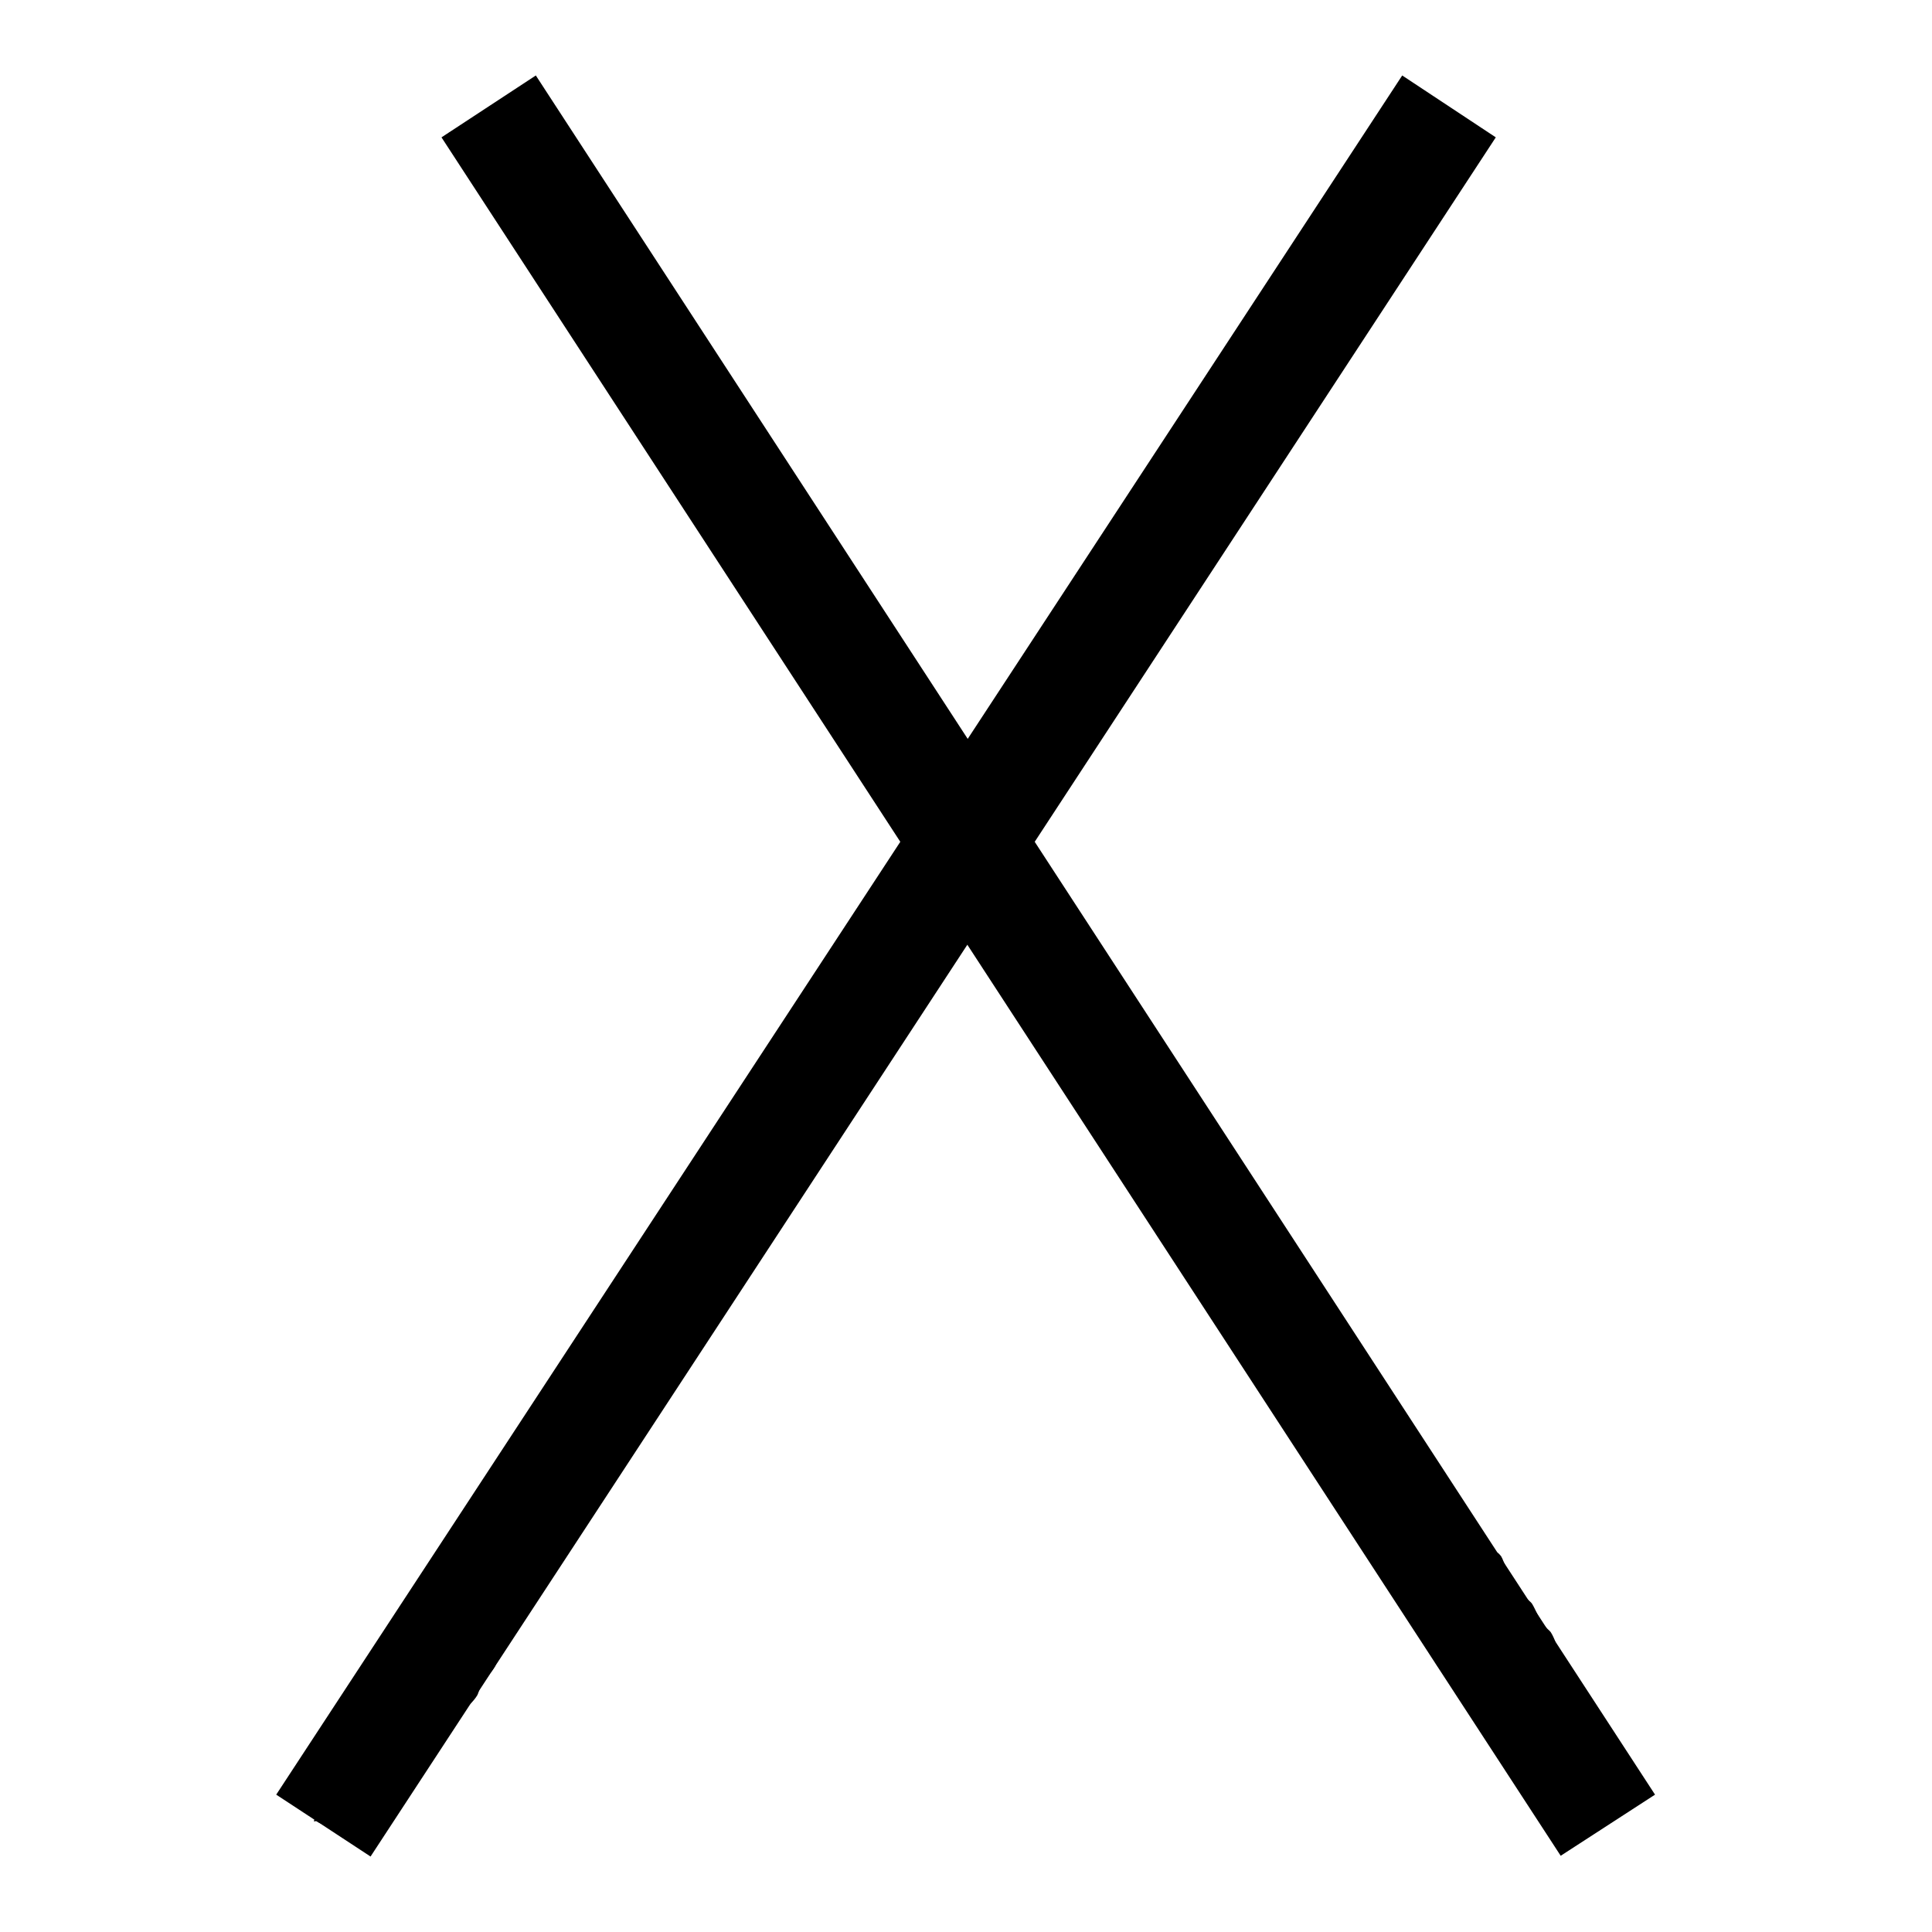<?xml version="1.0" encoding="utf-8"?>
<!-- Svg Vector Icons : http://www.onlinewebfonts.com/icon -->
<!DOCTYPE svg PUBLIC "-//W3C//DTD SVG 1.1//EN" "http://www.w3.org/Graphics/SVG/1.1/DTD/svg11.dtd">
<svg version="1.1" xmlns="http://www.w3.org/2000/svg" xmlns:xlink="http://www.w3.org/1999/xlink" x="0px" y="0px" viewBox="0 0 256 256" enable-background="new 0 0 256 256" xml:space="preserve">
<g><g><path fill="#000000" d="M192,14.1L42.9,241.9L192,14.1z"/><path fill="#000000" d="M198.2,18.2L49.1,246l-12.5-8.2L185.8,10L198.2,18.2z"/><path fill="#000000" d="M156.5,57.1c0-0.1,0.2-0.4,0.3-0.6C156.9,56.5,156.7,56.9,156.5,57.1z"/><path fill="#000000" d="M170.9,53.5c0.1-0.2,0.4-0.8,0.5-0.7C171.2,53.2,171.1,53.3,170.9,53.5z"/><path fill="#000000" d="M171.7,52.7c0-0.1,0.3-0.5,0.4-0.7C172.3,52,171.9,52.6,171.7,52.7z"/><path fill="#000000" d="M172.3,49c0-0.2,0.3-0.6,0.4-0.7C172.7,48.4,172.4,48.8,172.3,49z"/><path fill="#000000" d="M174.5,48.7c0.1-0.3,0.3-0.7,0.7-1.3C175.1,47.7,174.7,48.2,174.5,48.7z"/><path fill="#000000" d="M170.1,40.8c0.4-0.6,1.1-1.9,1.5-2.3C171,39.3,170.6,40.2,170.1,40.8z"/><path fill="#000000" d="M174,41.1c0.3-0.9,1.4-2.1,1.9-3.2c0.2,0-0.9,1.4-1,1.8c-0.2,0.2-0.3,0.4-0.5,0.6C174.4,40.6,174.3,40.9,174,41.1z"/><path fill="#000000" d="M180.6,32.1c-0.1,0-0.1-0.1,0.1-0.4c0.1,0,0.1,0,0.2,0C180.7,31.9,180.6,32,180.6,32.1z"/><path fill="#000000" d="M182.1,27.6c0.3-0.7,1.2-2.1,1.8-2.8c0-0.1,0-0.1,0.1-0.3c0.3-0.5,1-1.5,0.4-0.5C183.6,25.3,182.9,26.2,182.1,27.6z"/><path fill="#000000" d="M183.9,28.1c0-0.2,0.2-0.4,0.4-0.7C184.3,27.5,184,28,183.9,28.1z"/><path fill="#000000" d="M180.5,24.6c0-0.2,0.4-0.6,0.6-0.9C181,23.9,180.7,24.4,180.5,24.6z"/><path fill="#000000" d="M183.9,27c0.1-0.3,0.5-0.8,0.6-1.2C184.8,25.7,184.1,26.7,183.9,27z"/><path fill="#000000" d="M184.6,26.9c0-0.3,0.4-0.8,0.7-1.3C185.2,25.9,184.8,26.5,184.6,26.9z"/><path fill="#000000" d="M180.4,23.1c-0.1-0.1,0.2-0.5,0.3-0.8C180.8,22.5,180.5,22.9,180.4,23.1z"/><path fill="#000000" d="M181.4,23.2c0.1-0.4,0.9-1.5,1.3-2C182.3,21.9,181.9,22.5,181.4,23.2z"/><path fill="#000000" d="M185.4,25.4c0.2-0.6,0.8-1.3,1.1-1.7C186.3,24.3,185.7,24.8,185.4,25.4z"/><path fill="#000000" d="M184.9,23.2c0.1-0.2,0.3-0.6,0.4-0.9C185.5,22.4,185.1,22.8,184.9,23.2z"/><path fill="#000000" d="M185.7,22.5c0.1-0.3,0.2-0.5,0.5-0.8C186.3,21.8,185.9,22.3,185.7,22.5z"/><path fill="#000000" d="M186.7,21.9c0-0.2,0.5-0.9,0.5-0.7c-0.1,0.2-0.2,0.1-0.2,0.1C186.8,21.6,186.9,21.7,186.7,21.9z"/><path fill="#000000" d="M185.7,18.3C185.5,18.9,184.8,19.6,185.7,18.3L185.7,18.3z"/><path fill="#000000" d="M185.3,16.5c0.2-0.5,0.5-0.8,0.8-1.3C186,15.5,185.5,16.3,185.3,16.5z"/><path fill="#000000" d="M185.3,16c-0.2,0.1,0.3-0.7,0.3-0.5C185.6,15.7,185.4,15.9,185.3,16z"/><path fill="#000000" d="M184.3,14c0-0.2,0.2-0.5,0.4-0.7C184.8,13.4,184.4,13.9,184.3,14z"/><path fill="#000000" d="M186.3,11.4C186.7,10.5,187,10.3,186.3,11.4L186.3,11.4z"/><path fill="#000000" d="M171.6,33.6c0.1-0.2,0.2-0.4,0.2-0.6c0.3-0.2,0.6-0.9,0.9-1.2C172.6,32.4,172,32.9,171.6,33.6z"/><path fill="#000000" d="M181.5,24.3c0.1-0.2,0.2-0.2,0.4-0.5c0.1,0,0,0.1,0,0.2c0.3-0.5,0.5-0.8,0.8-1.2c0,0.1,0,0.1,0,0.2c0.2-0.7,0.9-1.2,1.6-2.4c-0.6,1.2-2.3,3.6-2.9,4.6c0-0.2,0.7-1,0.6-1.2C181.8,23.9,181.5,24.5,181.5,24.3z"/><path fill="#000000" d="M185,25.1C185.1,25,185,25.1,185,25.1c-0.1-0.1,0.2-0.5,0.3-0.5C185.4,24.8,184.4,26.1,185,25.1z"/><path fill="#000000" d="M189.5,17.5l0.1,0.1c0.4-0.7,1-1.7,1.4-2c-0.4,0.8-1.7,2.3-1.8,2.9c-0.1,0.1-0.3,0.3-0.4,0.5c-1,1.9-2.4,3.6-3.5,5.5c0.2-1,1.9-2.6,2.1-3.7c0.1-0.1,0,0,0,0.1C188,20.1,189,18.7,189.5,17.5z"/><path fill="#000000" d="M185.2,15.7c0-0.2,0.2-0.5,0.3-0.7C185.6,14.9,185.4,15.5,185.2,15.7z"/><path fill="#000000" d="M53.1,212.7c-0.3,0.4-0.5,1-0.8,1.5c-0.7,1.1-1.5,2-2.1,3.1c-0.6,1-1,2-1.6,3.1c-0.5,0.8-0.6,1-0.9,1.6c-0.8,1.5-1.7,2.7-1.8,3.5c-0.5,1.2-1.2,2.5-1.6,3.6c-0.1,0.2-0.3,0.5-0.3,0.5c-1,2.6-1.1,4.5-2.6,7.5c0,0.4,0.2,0.7,0.1,1.3c0,0.3-0.3,0.8-0.3,1c0,0.8,0.8,0.6,0.4,1.9c0,0.1,0.2,0,0.3,0c0.7,0.5,1.6,0.5,2.1,1.2c0.8-0.5,1.1-0.1,1.8-0.4c0.4-0.2,1.1-0.7,1.5-1.1c0.6-0.4,1.1-0.8,1.6-1c0.2,0.1,0.7-0.5,1-0.5c0.7-0.7,1.2-1.1,1.9-1.8c0.1,0,0.3-0.2,0.4-0.1c1.5-1.4,3-2.7,4.7-4.9c0.1-0.2,0.5-0.6,0.6-0.9c1.1-1.7,2.9-4.2,3.7-4.9c0.2-0.3,0.1-0.3,0.4-0.6c0.3-0.1,1.1-0.8,1.6-1.6c0.2-0.3,0.3-0.9,0.6-1.5c0.5-0.9,1.3-1.5,1.8-2.4c0.2-0.4,0.3-0.9,0.5-1.3c0.5-1,1.9-3,2.5-3.8c0.5-0.6,0.8-0.8,1.1-1.3c0.3-0.5,0.3-0.9,0-1c0.3-1.6,2.8-4.6,3.9-6.7c1.1-1.3,1.7-2.9,2.6-4.2c0.2-0.3,0.5-0.6,0.7-0.8c0.3-0.5,0.6-1.2,1-1.8c0.6-1.1,1.2-2,1.7-2.9c1.2-1.1,1.4-2.3,2.2-3.4c0.3-0.4,0.6-0.7,0.9-1.2c0.3-0.4,0.4-0.8,0.7-1.3c0.3-0.4,0.7-0.8,0.9-1.2c0.2-0.3,0.3-0.6,0.5-0.8c0.2-0.3,0.4-0.5,0.7-0.8c0.2-0.4,0.4-0.8,0.6-1.2c0.8-1.4,1.9-2.8,2.5-4.2c1.7-2.2,2.7-4.4,4.7-7c0.4-0.7,0.7-1.3,1.2-1.9c0.1-0.2,0-0.2,0.2-0.5c1-1.3,1.7-3,2.8-4.4c0-0.1,0-0.1,0-0.3c1.5-1.9,3.2-4.5,4-6.2c1-1.1,1.7-2.7,2.7-4.2c0.5-0.7,1-1.3,1.4-2c0.8-1.3,2-3,2.8-4.3c0.2-0.4,0.4-0.8,0.6-1.2c0.4-0.7,1-1.3,1.4-2.1c1.6-2.8,3.8-5.9,5.3-8.3c0.5-0.7,0.8-1.4,1.3-2.3c0.8-1.4,1.9-2.7,2.8-4.1c0.2-0.4,0.4-0.7,0.6-1.1c0.5-0.8,1.1-1.6,1.6-2.5c1.4-2.1,2.6-4.4,4-6.3c1.5-2.7,4-6.4,5.9-9.3c0.3-0.8,0.8-1.3,1.3-2c1.3-2.2,2.9-5,4.5-7.1c5.8-9.5,12.3-19.2,18-28.6c0.6-0.7,1.3-1.8,1.6-2.5c0.2-0.1,0.4-0.5,0.7-0.8c0.6-1.3,1.7-2.6,2.6-4.1c0-0.5,0.8-1.3,1-1.9c0.3-0.2-0.1,0.4,0.2,0c0.3-1.2,2.5-4.3,3.4-5.8c-0.1,0.1-0.1,0.1,0,0c0.3-0.3,0.2-0.6,0.5-1c1.7-2.6,2.5-4.7,3.9-7c0.2-0.2,0.9-0.9,0.9-1.2c-0.3,0.4-0.6,0.9-0.7,0.8c0.5-0.6,1-1.6,1.2-2.1c0.5-0.8,0.9-1.2,1.3-2c0.1-0.2-0.3,0.1,0-0.3c0.8-1.1,1.1-1.8,1.8-2.8c0-0.4,0.8-1.6,1.1-2c0.2-0.4-0.4,0.3-0.2,0c0.6-1,1.1-1.9,1.7-2.7c0.1-0.3,0.1-0.5,0.3-0.8c0.1-0.2,0.1,0.2,0.3-0.2c0.1-0.4-0.3,0.2-0.4,0c0.3-0.5,0.1-0.5,0.2-0.7c0.5-0.6,0.6-1.2,1-1.8c0.3-0.7,0.8-1.3,1.2-1.9c0.3-0.5,0.3-0.8,0.7-1.4c0.3-0.5,0.7-0.8,1-1.3c0.1-0.3-0.2,0.1,0-0.3c1.2-1.9,2.3-3.7,3-5.2c-1.1,2.2-2.4,3.6-3.3,5.5c-0.3,0.2-0.5,0.9-0.8,1c0,0.2,0.3-0.2,0,0.2c-0.1,0.1-0.2,0.2-0.3,0.4c0-0.4-0.2,0-0.5,0.1c-1,1.5-1.7,2.8-2.6,4.1c-0.1,0.3,0.2-0.1,0,0.2c-0.3,0.5-0.6,0.9-0.9,1.5c-0.2,0.1-0.6,0.5-0.6,0.1c1.2-1.8,2.6-4.4,3.9-6.5c0.4-0.7,1-1.3,1-1.7c-0.6,1-1.3,1.6-1.9,2.5c-0.7,1.1-1.3,2.3-2,3.4c-0.2,0.3-0.3,0.4-0.5,0.6c-0.1,0.2-0.3,0.6-0.4,0.9c-0.2,0.2-0.2,0.2-0.4,0.5c-0.3,0.5-0.4,0.9-0.7,1.4c-0.6,0.8-1.2,1.6-1.8,2.5c-0.2,0.1-0.2,0-0.1-0.3c0.7-1.1,0.8-1.3,1.5-2.4c-0.1,0.1-0.2,0.2-0.2,0.1c0.2-0.3,0.4-0.4,0.4-0.7c-0.5,0.8-0.7,0.6-0.7,0.2c1.4-2,2.9-4.6,4.1-6.2c0-0.2,0-0.4,0.2-0.7c1.2-2,2.6-4,3.9-6.1c-1.7,2.2-3.2,4.7-4.9,7.4c-0.1,0.1-0.1,0-0.3,0.2c-0.7,1.2-1.6,2.5-2.1,3.4c-0.4,0.3-0.8,0.6-1.2,0.9c-1.7,2.9-3.6,4.6-5.4,7.3c-0.1-0.1-0.2,0.1-0.4,0.2c0.1-0.3,0.1-0.5,0.2-0.8c0.3-0.5,0.5-0.9,0.8-1.3c1.2-2.5,3.5-5.6,5.2-8.5c0.1-0.4-0.2-0.2-0.5-0.1c-1,1.3-1.6,2.7-2.7,4c-0.7,0.3-0.6-0.4,0.1-1.6c1.2-1.9,3.3-5,4.1-6.2c3.3-5.6,7-10.9,10.4-16.6c-2.1,3.1-3.8,6-5.7,8.7c0.1,0,0,0.1-0.1,0.4c-1.8,2.7-3.8,5.7-5.3,8.2c-0.9,0.9-1.9,3-2.8,3.8c-0.2-0.5,0.2-1.4,0.8-2.5c-0.7,1.1-1.4,2-2,2.9c-0.5,0.7-1.2,2.1-1.5,2.4c-0.1,0.1,0-0.1-0.1,0c0.2-0.3-0.3,0.6-0.4,0.6c-0.2,0.4-0.1,0.4-0.5,0.8c-0.4,0.6-0.4,0.6-0.7,0.9c-1.4,2.1-2.7,4.2-4.1,6.2c-0.1,0.2-0.4,0.7-0.5,0.7c-0.1,0.2-0.1,0-0.3,0.2c-0.1,0.1,0,0.1-0.1,0.3c-0.6,0.8-1.2,1.7-1.7,2.5c-1.3,2.1-3,4.4-4.1,6.1c-0.3,0.4,0-0.2-0.4,0.3c-2,2.8-4,5.9-6.1,8.9c-0.2,0.2-0.2,0-0.4,0.3c-0.3,0.4-0.1,0.4-0.3,0.8c-0.2,0.2-0.4,0.4-0.5,0.5c-2.4,3.5-4.7,7.2-7,10.9c-2.2,3.4-4.4,6.8-6.5,10.1c-1.6,2.6-3.1,5.1-4.7,7.3c-1.9,3.1-3.6,5.8-5.5,8.6c-1.3,2.1-2.9,4.3-3.9,6.1c-0.2,0.3-0.3,0.7-0.6,1.1c-0.3,0.5-0.8,1-1.1,1.5c-0.9,1.4-1.8,2.9-2.7,4.4c-1.1,1.6-2,3.1-3.1,4.6c-0.6,0.9-1,1.8-1.6,2.6c-0.4,0.6-0.8,1.1-1.2,1.7c-1.1,1.7-2.1,3.5-3.1,5c-1.4,2.1-3,4.2-4.2,6.4c-1.6,2.3-3.5,5.2-5,7.5c-1.4,1.7-2.5,3.8-3.9,5.8c-0.1,0.2-0.3,0.3-0.5,0.6c-2.2,3-4.2,6.8-6,9.2c-0.5,1.1-1.2,1.8-1.8,2.7c-0.7,0.9-1.2,1.9-1.8,2.8c-0.2,0.3-0.4,0.5-0.6,0.8c-0.6,0.9-1.1,1.9-1.8,2.9c-1,1.6-2.3,3-3.3,4.9c-1,1.3-2.5,3.2-3.3,4.9c-2,2.5-3.4,5.3-5.3,8c-0.6,0.9-1.3,1.6-1.8,2.6c-0.8,0.8-1.4,2-2.2,3.2c-0.8,1.1-1.7,2.3-2.5,3.5c-1.2,1.7-2.4,3.9-3.6,5c-1.1,0.1-0.8,1.9-1.8,3.2c-0.6,0.6-0.7,0.4-1.2,0.6c-0.5,0.6-0.9,1.2-1.2,1.9C54.4,211.4,53.8,211.7,53.1,212.7z M174.2,44c0,0,0.1,0,0.1,0C174.4,44.2,173.8,44.5,174.2,44z M174.3,43.7c0.5-0.8,1.2-2.1,1.7-2.6c0.1-0.2-0.3,0-0.1-0.3c0.3-0.3,0.6-0.7,1-1.3c0.3,0.1-0.7,1.2-0.5,1.4c-0.3,0.5-0.5,0.7-0.5,1c-0.7,0.9-0.7,1.2-1.3,1.9C174.6,43.5,174.4,43.9,174.3,43.7z"/><path fill="#000000" d="M64.8,14.1l148.3,227.8L64.8,14.1z"/><path fill="#000000" d="M71,10l148.3,227.8l-12.5,8.1L58.5,18.2L71,10z"/><path fill="#000000" d="M89.8,63.8c-0.1-0.1-0.3-0.3-0.5-0.6C89.4,63.3,89.7,63.6,89.8,63.8z"/><path fill="#000000" d="M92.4,49.2c-0.1-0.2-0.6-0.7-0.4-0.7C92.2,48.8,92.2,49,92.4,49.2z"/><path fill="#000000" d="M91.9,48.1c-0.1,0-0.3-0.5-0.5-0.7C91.5,47.4,91.9,48,91.9,48.1z"/><path fill="#000000" d="M88.8,46.2c-0.1-0.1-0.4-0.5-0.5-0.7C88.4,45.5,88.6,46,88.8,46.2z"/><path fill="#000000" d="M89.3,44c-0.2-0.2-0.5-0.6-0.9-1.2C88.7,43,89,43.6,89.3,44z"/><path fill="#000000" d="M80.4,44.9c-0.4-0.6-1.3-1.8-1.5-2.3C79.3,43.4,80,44.1,80.4,44.9z"/><path fill="#000000" d="M82.3,41.4c-0.7-0.6-1.3-2.1-2.1-3c0.1-0.2,0.9,1.4,1.3,1.6c0.1,0.2,0.2,0.4,0.3,0.6C81.9,40.8,82.2,41,82.3,41.4z"/><path fill="#000000" d="M76.7,31.8c-0.1,0.1-0.2,0-0.3-0.2c0-0.1,0-0.1,0.1-0.2C76.5,31.5,76.6,31.6,76.7,31.8z"/><path fill="#000000" d="M73.1,28.6c-0.5-0.5-1.4-1.9-1.9-2.7c-0.1-0.1-0.1-0.1-0.3-0.3c-0.3-0.5-0.9-1.5-0.3-0.5C71.6,26.3,72.2,27.3,73.1,28.6z"/><path fill="#000000" d="M74.3,27.1c-0.1-0.1-0.3-0.4-0.5-0.7C74,26.5,74.3,27,74.3,27.1z"/><path fill="#000000" d="M69.7,28.8c-0.1-0.1-0.4-0.6-0.6-0.9C69.3,28.1,69.6,28.5,69.7,28.8z"/><path fill="#000000" d="M73.4,26.7c-0.2-0.2-0.6-0.8-0.8-1C72.5,25.4,73.1,26.4,73.4,26.7z"/><path fill="#000000" d="M73.5,26c-0.2-0.1-0.6-0.7-0.9-1.2C72.9,25.1,73.2,25.6,73.5,26z"/><path fill="#000000" d="M68.4,28.3c-0.1,0-0.4-0.4-0.6-0.6C67.9,27.7,68.2,28.1,68.4,28.3z"/><path fill="#000000" d="M68.8,27.4c-0.3-0.3-1-1.4-1.3-2C68,26.1,68.4,26.6,68.8,27.4z"/><path fill="#000000" d="M72.5,24.7c-0.5-0.4-0.8-1.2-1.1-1.7C71.8,23.4,72.1,24.2,72.5,24.7z"/><path fill="#000000" d="M70.2,24.3c-0.2-0.2-0.4-0.5-0.6-0.7C69.7,23.4,70,23.9,70.2,24.3z"/><path fill="#000000" d="M70,23.2c-0.2-0.2-0.3-0.4-0.5-0.8C69.6,22.5,69.8,23,70,23.2z"/><path fill="#000000" d="M69.8,22.1c-0.1,0-0.6-0.8-0.4-0.7c0.1,0.2,0.1,0.2,0,0.2C69.6,21.9,69.6,21.8,69.8,22.1z"/><path fill="#000000" d="M66.1,21.5C66.5,21.9,66.9,22.9,66.1,21.5L66.1,21.5z"/><path fill="#000000" d="M64.3,21.2c-0.3-0.4-0.6-0.8-0.9-1.3C63.6,20.2,64.1,21,64.3,21.2z"/><path fill="#000000" d="M63.9,21c0,0.2-0.5-0.6-0.3-0.5C63.7,20.6,63.7,20.8,63.9,21z"/><path fill="#000000" d="M61.7,21.1c-0.1-0.1-0.4-0.4-0.5-0.7C61.2,20.5,61.6,21,61.7,21.1z"/><path fill="#000000" d="M60,18.2C59.3,17.5,59.3,17.1,60,18.2L60,18.2z"/><path fill="#000000" d="M74.4,40.6c-0.1-0.1-0.3-0.4-0.5-0.4c-0.1-0.4-0.6-0.9-0.8-1.3C73.7,39.2,73.9,39.9,74.4,40.6z"/><path fill="#000000" d="M69.9,27.8c-0.2-0.2-0.1-0.2-0.3-0.5c0,0,0.1,0.1,0.2,0c-0.3-0.5-0.5-0.7-0.8-1.2c0.1,0,0.1,0.1,0.2,0c-0.5-0.5-0.7-1.3-1.5-2.4c0.9,1,2.4,3.6,3.1,4.5c-0.2-0.1-0.7-1-0.9-1C69.7,27.3,70.1,27.9,69.9,27.8z"/><path fill="#000000" d="M72.1,24.9C72,24.8,72,24.8,72.1,24.9c-0.1,0-0.3-0.4-0.3-0.5C71.9,24.5,72.7,25.8,72.1,24.9z"/><path fill="#000000" d="M67,17.7l0.1-0.1C66.7,17,66,16,65.8,15.5c0.6,0.7,1.4,2.4,2,2.8c0,0.1,0.2,0.4,0.3,0.5c1.3,1.6,2.4,3.7,3.7,5.4c-0.9-0.6-1.6-2.7-2.6-3.4c-0.1-0.2,0,0,0.1,0.1C68.7,20.1,67.8,18.6,67,17.7z"/><path fill="#000000" d="M63.5,20.9c-0.1-0.1-0.4-0.4-0.5-0.5C62.9,20.3,63.4,20.7,63.5,20.9z"/><path fill="#000000" d="M190.5,220.8c0.3,0.4,0.7,0.9,1,1.3c0.7,1.1,1.2,2.1,2,3.2c0.7,0.9,1.4,1.8,2.1,2.7c0.5,0.7,0.7,0.9,1.1,1.4c1.1,1.4,1.8,2.6,2.5,3.1c0.9,0.9,1.8,2.1,2.6,2.9c0.1,0.1,0.3,0.4,0.4,0.5c2,2,3.7,2.9,5.8,5.3c0.3,0.1,0.7,0.1,1.2,0.4c0.2,0.1,0.6,0.6,0.8,0.7c0.7,0.3,0.9-0.5,1.9,0.3c0.1,0,0-0.2,0.1-0.3c0.8-0.5,1.2-1.3,1.9-1.4c-0.1-0.9,0.4-1,0.4-1.8c0-0.5-0.3-1.3-0.3-1.8c-0.1-0.7-0.3-1.3-0.3-1.8c0.2-0.1-0.1-0.8,0-1.1c-0.4-0.9-0.6-1.6-0.9-2.5c0-0.1,0-0.3,0-0.4c-0.7-1.9-1.3-3.9-2.6-6.2c-0.1-0.2-0.4-0.7-0.5-0.9c-1.1-1.7-2.7-4.3-3-5.4c-0.2-0.3-0.2-0.3-0.4-0.6c0-0.3-0.3-1.3-0.8-2.1c-0.2-0.3-0.7-0.6-1.1-1.2c-0.6-0.8-0.9-1.8-1.4-2.6c-0.2-0.3-0.7-0.6-1-1c-0.7-0.9-2-2.9-2.4-3.8c-0.4-0.7-0.4-1-0.7-1.5c-0.3-0.4-0.7-0.7-0.9-0.5c-1.3-0.9-3.1-4.5-4.6-6.3c-0.7-1.6-2-2.7-2.8-4.1c-0.2-0.3-0.3-0.7-0.5-0.9c-0.3-0.5-0.8-1-1.3-1.6c-0.7-1-1.3-1.9-2-2.7c-0.6-1.5-1.5-2.2-2.2-3.3c-0.3-0.4-0.4-0.9-0.7-1.3c-0.3-0.4-0.6-0.7-0.9-1.1c-0.3-0.4-0.5-0.9-0.7-1.3c-0.2-0.3-0.4-0.5-0.6-0.8c-0.2-0.3-0.3-0.6-0.5-0.9c-0.2-0.4-0.6-0.7-0.9-1c-0.9-1.3-1.8-2.9-2.8-4c-1.3-2.4-2.9-4.2-4.5-7.1c-0.5-0.7-0.9-1.1-1.3-1.9c-0.1-0.1-0.2-0.1-0.4-0.3c-0.8-1.5-2-2.8-2.9-4.3c-0.1,0-0.1-0.1-0.2-0.1c-1.2-2.1-2.8-4.7-4-6.1c-0.7-1.3-1.8-2.6-2.7-4.1c-0.5-0.7-0.8-1.5-1.3-2.1c-0.9-1.3-2-3-2.8-4.2c-0.3-0.4-0.6-0.7-0.8-1c-0.5-0.7-0.8-1.4-1.3-2.1c-2-2.6-3.9-5.8-5.4-8.2c-0.5-0.7-1-1.3-1.6-2.1c-0.9-1.3-1.7-2.9-2.6-4.2c-0.2-0.3-0.5-0.6-0.7-0.9c-0.6-0.8-1-1.6-1.6-2.5c-1.4-2.1-3-4.1-4.1-6.2c-1.9-2.4-4.2-6.2-6.2-9.1c-0.6-0.6-0.9-1.3-1.3-2c-1.4-2.1-3.4-4.7-4.7-7c-6.4-9.2-12.6-19-18.9-28c-0.3-0.8-1.2-1.9-1.7-2.5c0-0.2-0.3-0.6-0.5-0.9c-1-1-1.7-2.6-2.7-4c-0.4-0.2-0.9-1.2-1.4-1.7c0-0.3,0.3,0.3,0.1-0.2c-1-0.7-2.9-4-3.9-5.4c0.1,0.1,0,0.2-0.1,0c-0.1-0.4-0.4-0.5-0.7-0.8c-1.7-2.6-3.3-4.2-4.9-6.4c-0.1-0.3-0.5-1.2-0.8-1.3c0.2,0.4,0.6,0.9,0.4,1c-0.4-0.7-1-1.5-1.4-1.9c-0.6-0.8-0.7-1.3-1.3-2c-0.1-0.2,0,0.3-0.3-0.1c-0.7-1.2-1.2-1.7-1.8-2.8c-0.3-0.2-1.2-1.4-1.3-1.8c-0.3-0.3,0.1,0.5-0.1,0.2c-0.7-0.9-1.3-1.8-1.8-2.7c-0.2-0.2-0.4-0.3-0.7-0.6c-0.2-0.2,0.2,0-0.1-0.4c-0.3-0.3,0,0.4-0.1,0.3c-0.4-0.4-0.4-0.3-0.6-0.5c-0.3-0.7-0.8-1-1.3-1.6c-0.5-0.6-0.8-1.3-1.3-1.9c-0.4-0.5-0.6-0.6-1-1.2c-0.3-0.5-0.5-0.9-0.8-1.4c-0.2-0.3,0,0.3-0.3-0.1c-1.2-1.8-2.4-3.6-3.5-4.8c1.6,1.9,2.3,3.6,3.7,5.3c0,0.4,0.6,0.7,0.6,1.2c0.2,0.1,0-0.4,0.2,0c0.1,0.1,0.1,0.2,0.2,0.4c-0.3-0.1-0.1,0.2-0.1,0.5c1,1.5,1.9,2.7,2.7,4c0.2,0.2,0-0.2,0.2,0c0.4,0.5,0.6,0.9,1,1.5c0,0.3,0.2,0.7-0.1,0.6c-1.2-1.8-3-4.1-4.4-6.2c-0.4-0.6-0.7-1.4-1.2-1.6c0.7,0.9,1,1.8,1.5,2.7c0.7,1.1,1.6,2.1,2.3,3.2c0.2,0.3,0.2,0.5,0.4,0.7c0.1,0.2,0.5,0.5,0.6,0.7c0.2,0.3,0.1,0.3,0.3,0.5c0.3,0.4,0.6,0.7,1,1.2c0.5,0.8,1,1.7,1.6,2.6c0,0.2-0.1,0.2-0.3,0c-0.7-1.1-0.8-1.3-1.6-2.4c0.1,0.1,0.1,0.2,0,0.2c-0.2-0.3-0.3-0.5-0.5-0.7c0.6,0.8,0.3,0.9,0,0.7c-1.3-2.1-3-4.5-4-6.3C78.2,36,78,36,77.8,35.7c-1.3-1.9-2.6-4-4-6c1.3,2.4,3,4.8,4.8,7.4c0,0.1-0.1,0.1,0.1,0.4c0.8,1.1,1.7,2.5,2.3,3.3c0.1,0.5,0.2,1,0.3,1.4c2,2.7,2.7,5.2,4.5,7.9c-0.1,0,0,0.3,0,0.4c-0.2-0.2-0.4-0.2-0.6-0.5c-0.3-0.4-0.7-0.9-0.8-1.3c-1.8-2.1-3.7-5.5-5.7-8.2c-0.4-0.2-0.3,0.1-0.3,0.4c0.8,1.4,1.8,2.5,2.6,4.1c0,0.7-0.6,0.4-1.4-0.7c-1.2-1.8-3.3-5.1-4-6.3c-3.8-5.3-7.2-10.7-11-16.2c2,3.1,4,5.9,5.7,8.7c0,0,0.1,0,0.3,0.2c1.7,2.7,3.7,5.8,5.4,8.1c0.4,1.2,2,2.9,2.4,4.1c-0.5,0-1.2-0.7-2-1.8c0.7,1.1,1.3,2.1,1.8,3c0.5,0.7,1.4,2,1.6,2.4c0,0.1-0.1,0,0,0.1c-0.2-0.3,0.4,0.5,0.4,0.6c0.3,0.4,0.3,0.3,0.6,0.8c0.4,0.6,0.4,0.6,0.5,1.1c1.3,2.1,2.7,4.1,4,6.3c0.1,0.2,0.4,0.7,0.5,0.7c0.1,0.2-0.1,0.1,0.1,0.4c0.1,0.1,0.1,0,0.3,0.3c0.5,0.8,1.1,1.8,1.6,2.6c1.3,2,2.8,4.5,3.9,6.2c0.2,0.4-0.2,0,0.1,0.5c1.8,2.9,3.7,6,5.7,9.1c0.1,0.2-0.1,0.1,0.1,0.5c0.3,0.4,0.3,0.2,0.6,0.6c0.1,0.3,0.2,0.5,0.2,0.7c2.2,3.6,4.7,7.2,7.1,10.8c2.3,3.4,4.5,6.8,6.6,10c1.7,2.5,3.4,4.9,4.8,7.2c2.1,3,3.8,5.6,5.7,8.5c1.3,2,2.7,4.4,3.9,6c0.2,0.3,0.5,0.6,0.7,0.9c0.3,0.5,0.6,1.1,0.9,1.6c0.9,1.4,2,2.8,2.9,4.2c1,1.6,2,3.1,3,4.7c0.6,0.9,1.2,1.7,1.8,2.5c0.4,0.6,0.7,1.2,1.1,1.8c1.1,1.7,2.3,3.3,3.3,4.9c1.3,2.1,2.6,4.4,4.2,6.5c1.5,2.4,3.3,5.3,4.9,7.6c1,2,2.5,3.8,3.8,5.9c0.1,0.2,0.2,0.4,0.3,0.6c1.9,3.3,4.5,6.6,6,9.2c0.8,0.9,1.1,1.8,1.7,2.7c0.6,1,1.3,1.8,1.9,2.7c0.2,0.3,0.3,0.6,0.5,0.9c0.6,1,1.3,1.8,2,2.8c1,1.5,1.8,3.3,3.2,5c0.8,1.4,2,3.5,3.1,5c1.5,2.8,3.5,5.3,5.2,8.1c0.6,0.9,0.9,1.9,1.7,2.7c0.5,1.1,1.3,2.1,2,3.3c0.7,1.2,1.4,2.4,2.2,3.7c1.1,1.8,2.6,3.8,3.1,5.3c-0.3,1,1.4,1.5,2.2,3c0.3,0.8,0.1,0.8,0,1.3c0.3,0.7,0.8,1.3,1.3,1.9C189.8,219.1,189.8,219.8,190.5,220.8z M84.9,42.3c0,0,0,0,0-0.1C85.2,42.3,85.3,42.9,84.9,42.3z M84.7,42.2c-0.6-0.8-1.4-1.9-1.7-2.6c-0.1-0.2-0.1,0.3-0.3,0c-0.1-0.4-0.4-0.8-0.8-1.5c0.2-0.2,0.9,1.1,1.1,1c0.3,0.5,0.4,0.7,0.7,0.8c0.5,1,0.8,1.1,1.2,1.9C84.7,41.8,84.9,42.1,84.7,42.2z"/></g></g>
</svg>